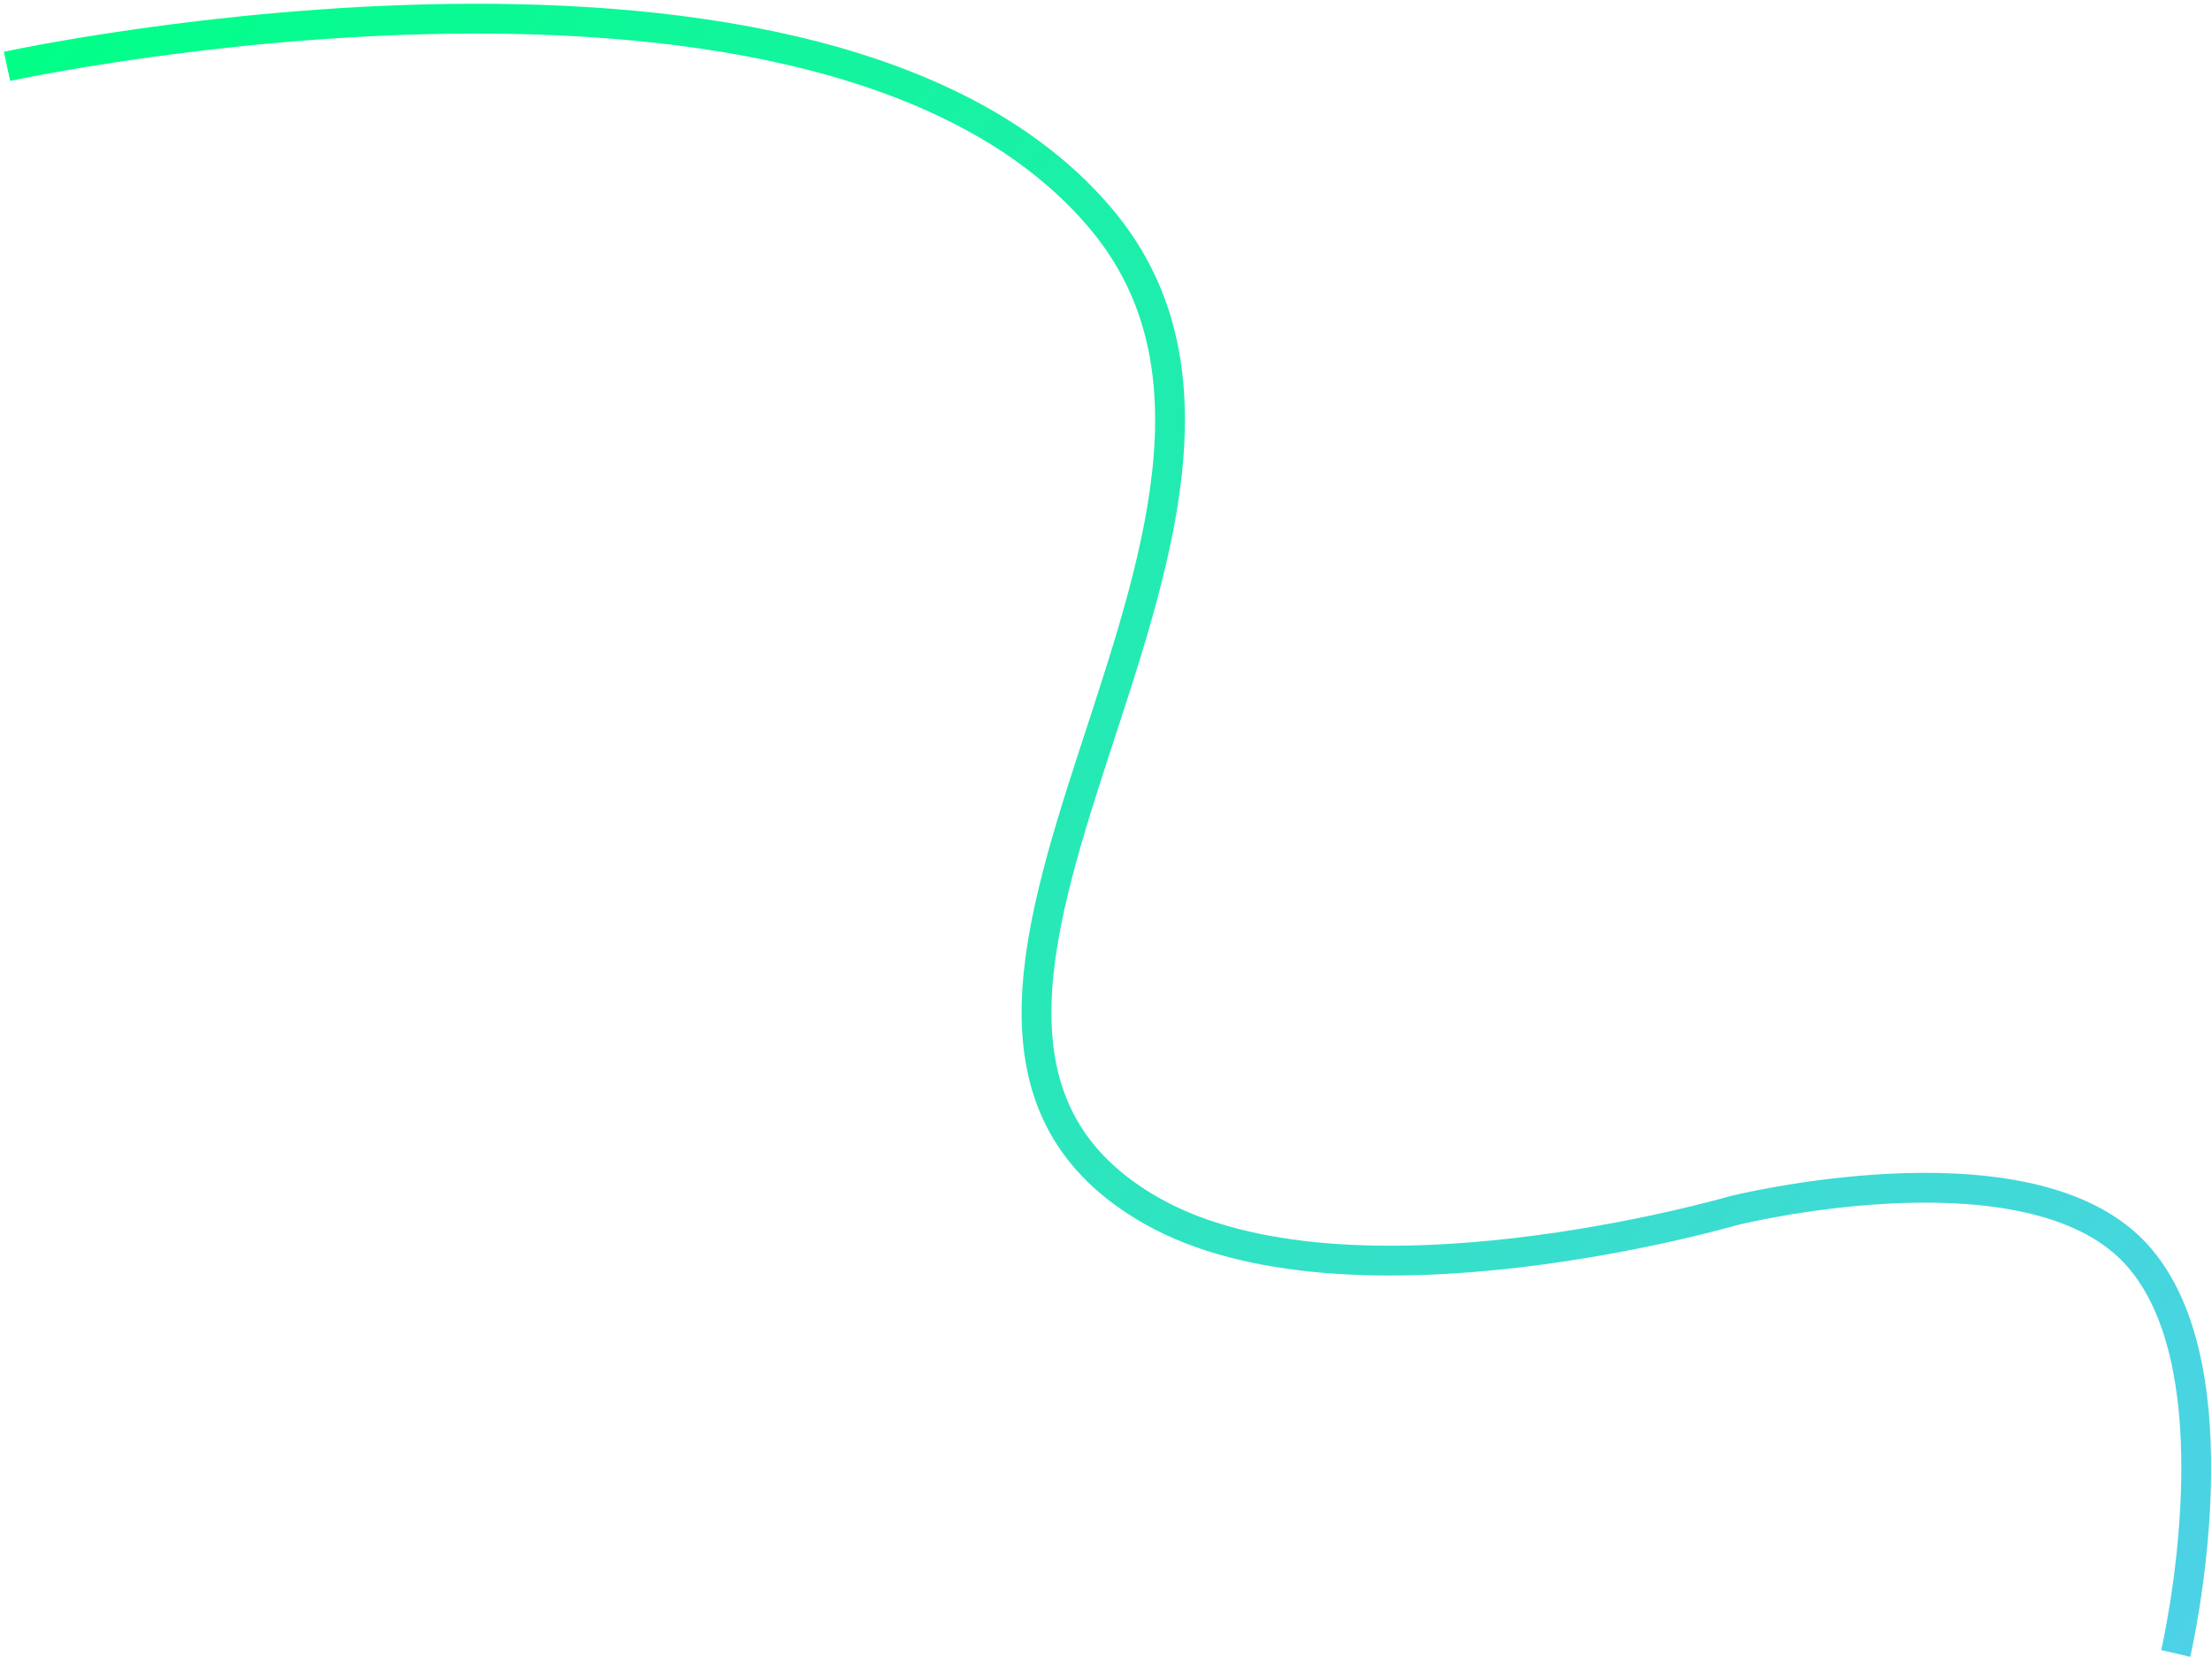 <svg width="371" height="278" viewBox="0 0 371 278" fill="none" xmlns="http://www.w3.org/2000/svg">
<path d="M364.915 277.359C364.915 277.359 376.503 227.746 357.163 209.22C338.328 191.179 290.657 203.1 290.657 203.1C290.657 203.1 226.251 221.916 193.141 203.1C136.618 170.978 226.489 86.703 184.777 36.834C138.325 -18.701 1.171 11.13 1.171 11.13" stroke="url(#paint0_linear_1_220)" stroke-width="5"/>
<defs>
<linearGradient id="paint0_linear_1_220" x1="-3.36149e-06" y1="16" x2="395" y2="327" gradientUnits="userSpaceOnUse">
<stop stop-color="#01FF88"/>
<stop offset="1" stop-color="#56CCF2"/>
</linearGradient>
</defs>
</svg>
